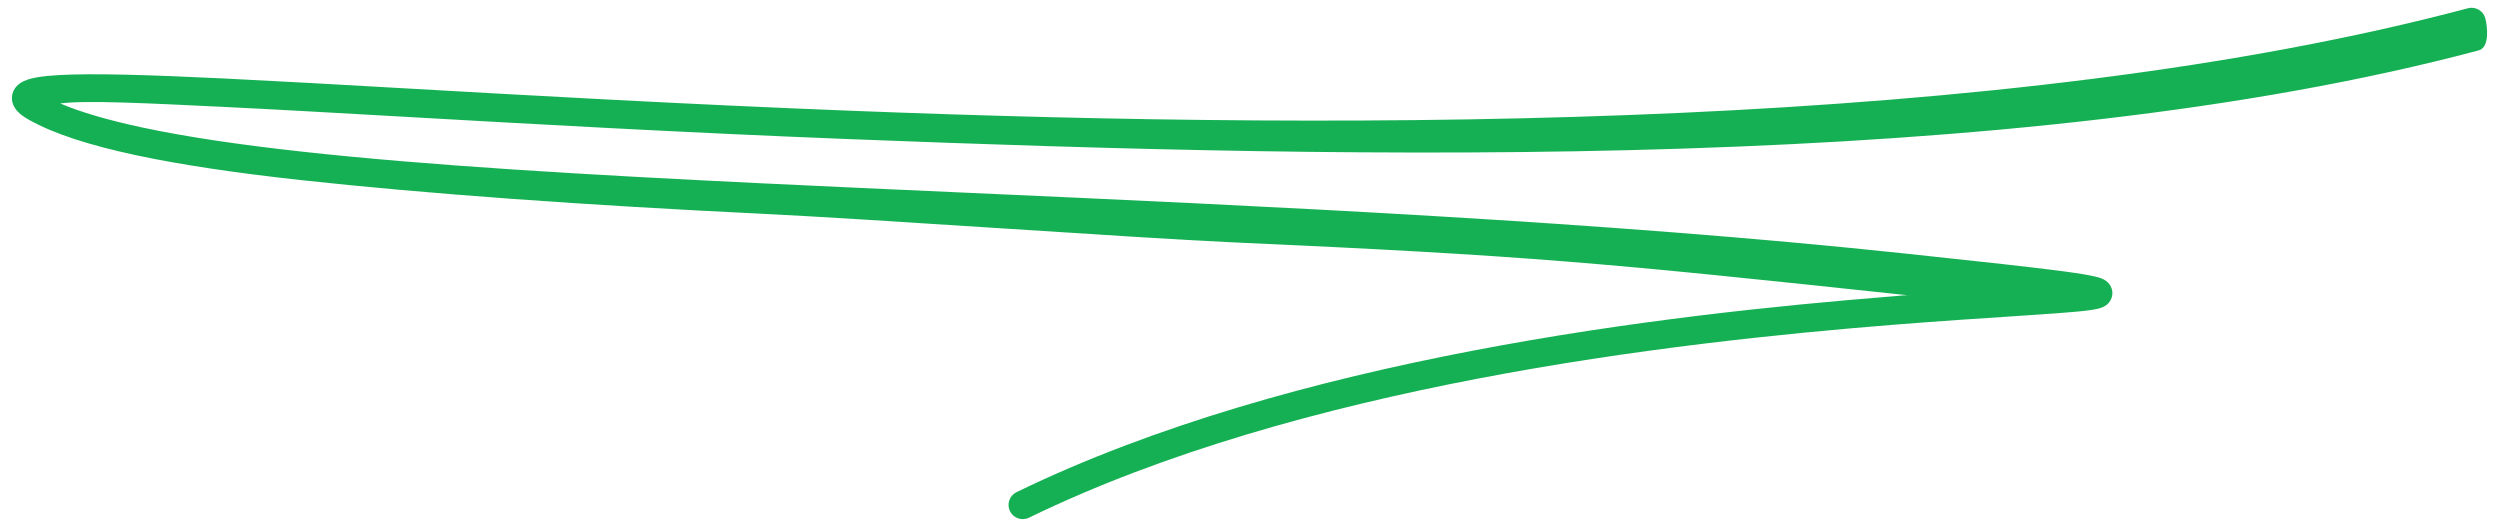 <svg width="176" height="37" viewBox="0 0 176 37" fill="none" xmlns="http://www.w3.org/2000/svg">
<path fill-rule="evenodd" clip-rule="evenodd" d="M174.966 1.29C175.108 1.823 175.296 3.335 174.5 3.547C141.837 12.246 95.952 11.208 59.895 9.798C48.053 9.335 37.211 8.718 28.195 8.205C23.483 7.937 19.27 7.697 15.674 7.523C10.41 7.267 6 7.047 4.243 7.282C4.241 7.283 4.239 7.283 4.236 7.283C5.684 7.898 7.608 8.46 9.985 8.969C13.102 9.637 16.924 10.198 21.334 10.683C30.153 11.652 41.244 12.306 53.595 12.903C58.183 13.125 62.944 13.339 67.823 13.558C89.19 14.518 112.838 15.581 134.263 17.863C139.513 18.423 143.101 18.813 145.269 19.102C146.339 19.245 147.117 19.37 147.581 19.488C147.7 19.519 147.824 19.555 147.938 19.6C148.017 19.631 148.232 19.717 148.412 19.902C148.514 20.007 148.672 20.213 148.706 20.522C148.743 20.855 148.615 21.121 148.484 21.285C148.285 21.536 148.018 21.633 147.947 21.66L147.943 21.661C147.73 21.739 147.461 21.788 147.212 21.824C146.941 21.864 146.607 21.902 146.221 21.938C145.448 22.012 144.422 22.085 143.186 22.168C142.674 22.203 142.126 22.239 141.542 22.277C139.295 22.425 136.528 22.607 133.363 22.858C117.38 24.131 91.501 27.176 72.437 36.446C71.941 36.688 71.342 36.481 71.101 35.984C70.859 35.488 71.066 34.889 71.563 34.648C90.999 25.196 117.222 22.137 133.204 20.865C135.46 20.685 132.455 20.903 134.263 20.782C132.74 20.615 136.261 20.995 134.263 20.782C112.906 18.506 107.864 18.007 86.5 17.047C80.176 16.763 61.5 15.429 53.595 15.047C41.244 14.45 30.001 13.647 21.115 12.671C16.672 12.182 12.776 11.612 9.566 10.925C6.374 10.241 3.786 9.427 2.007 8.416C1.671 8.225 1.255 7.953 1.024 7.564C0.887 7.333 0.774 6.988 0.879 6.596C0.978 6.225 1.225 5.993 1.409 5.865C1.748 5.629 2.198 5.517 2.583 5.448C3.008 5.372 3.53 5.32 4.129 5.286C6.512 5.149 10.528 5.27 15.771 5.525C19.397 5.701 23.625 5.941 28.346 6.21C37.349 6.722 48.144 7.337 59.973 7.799C96.043 9.21 141.406 9.193 173.742 0.581C174.276 0.439 174.824 0.756 174.966 1.29Z" fill="#16B054"/>
</svg>
